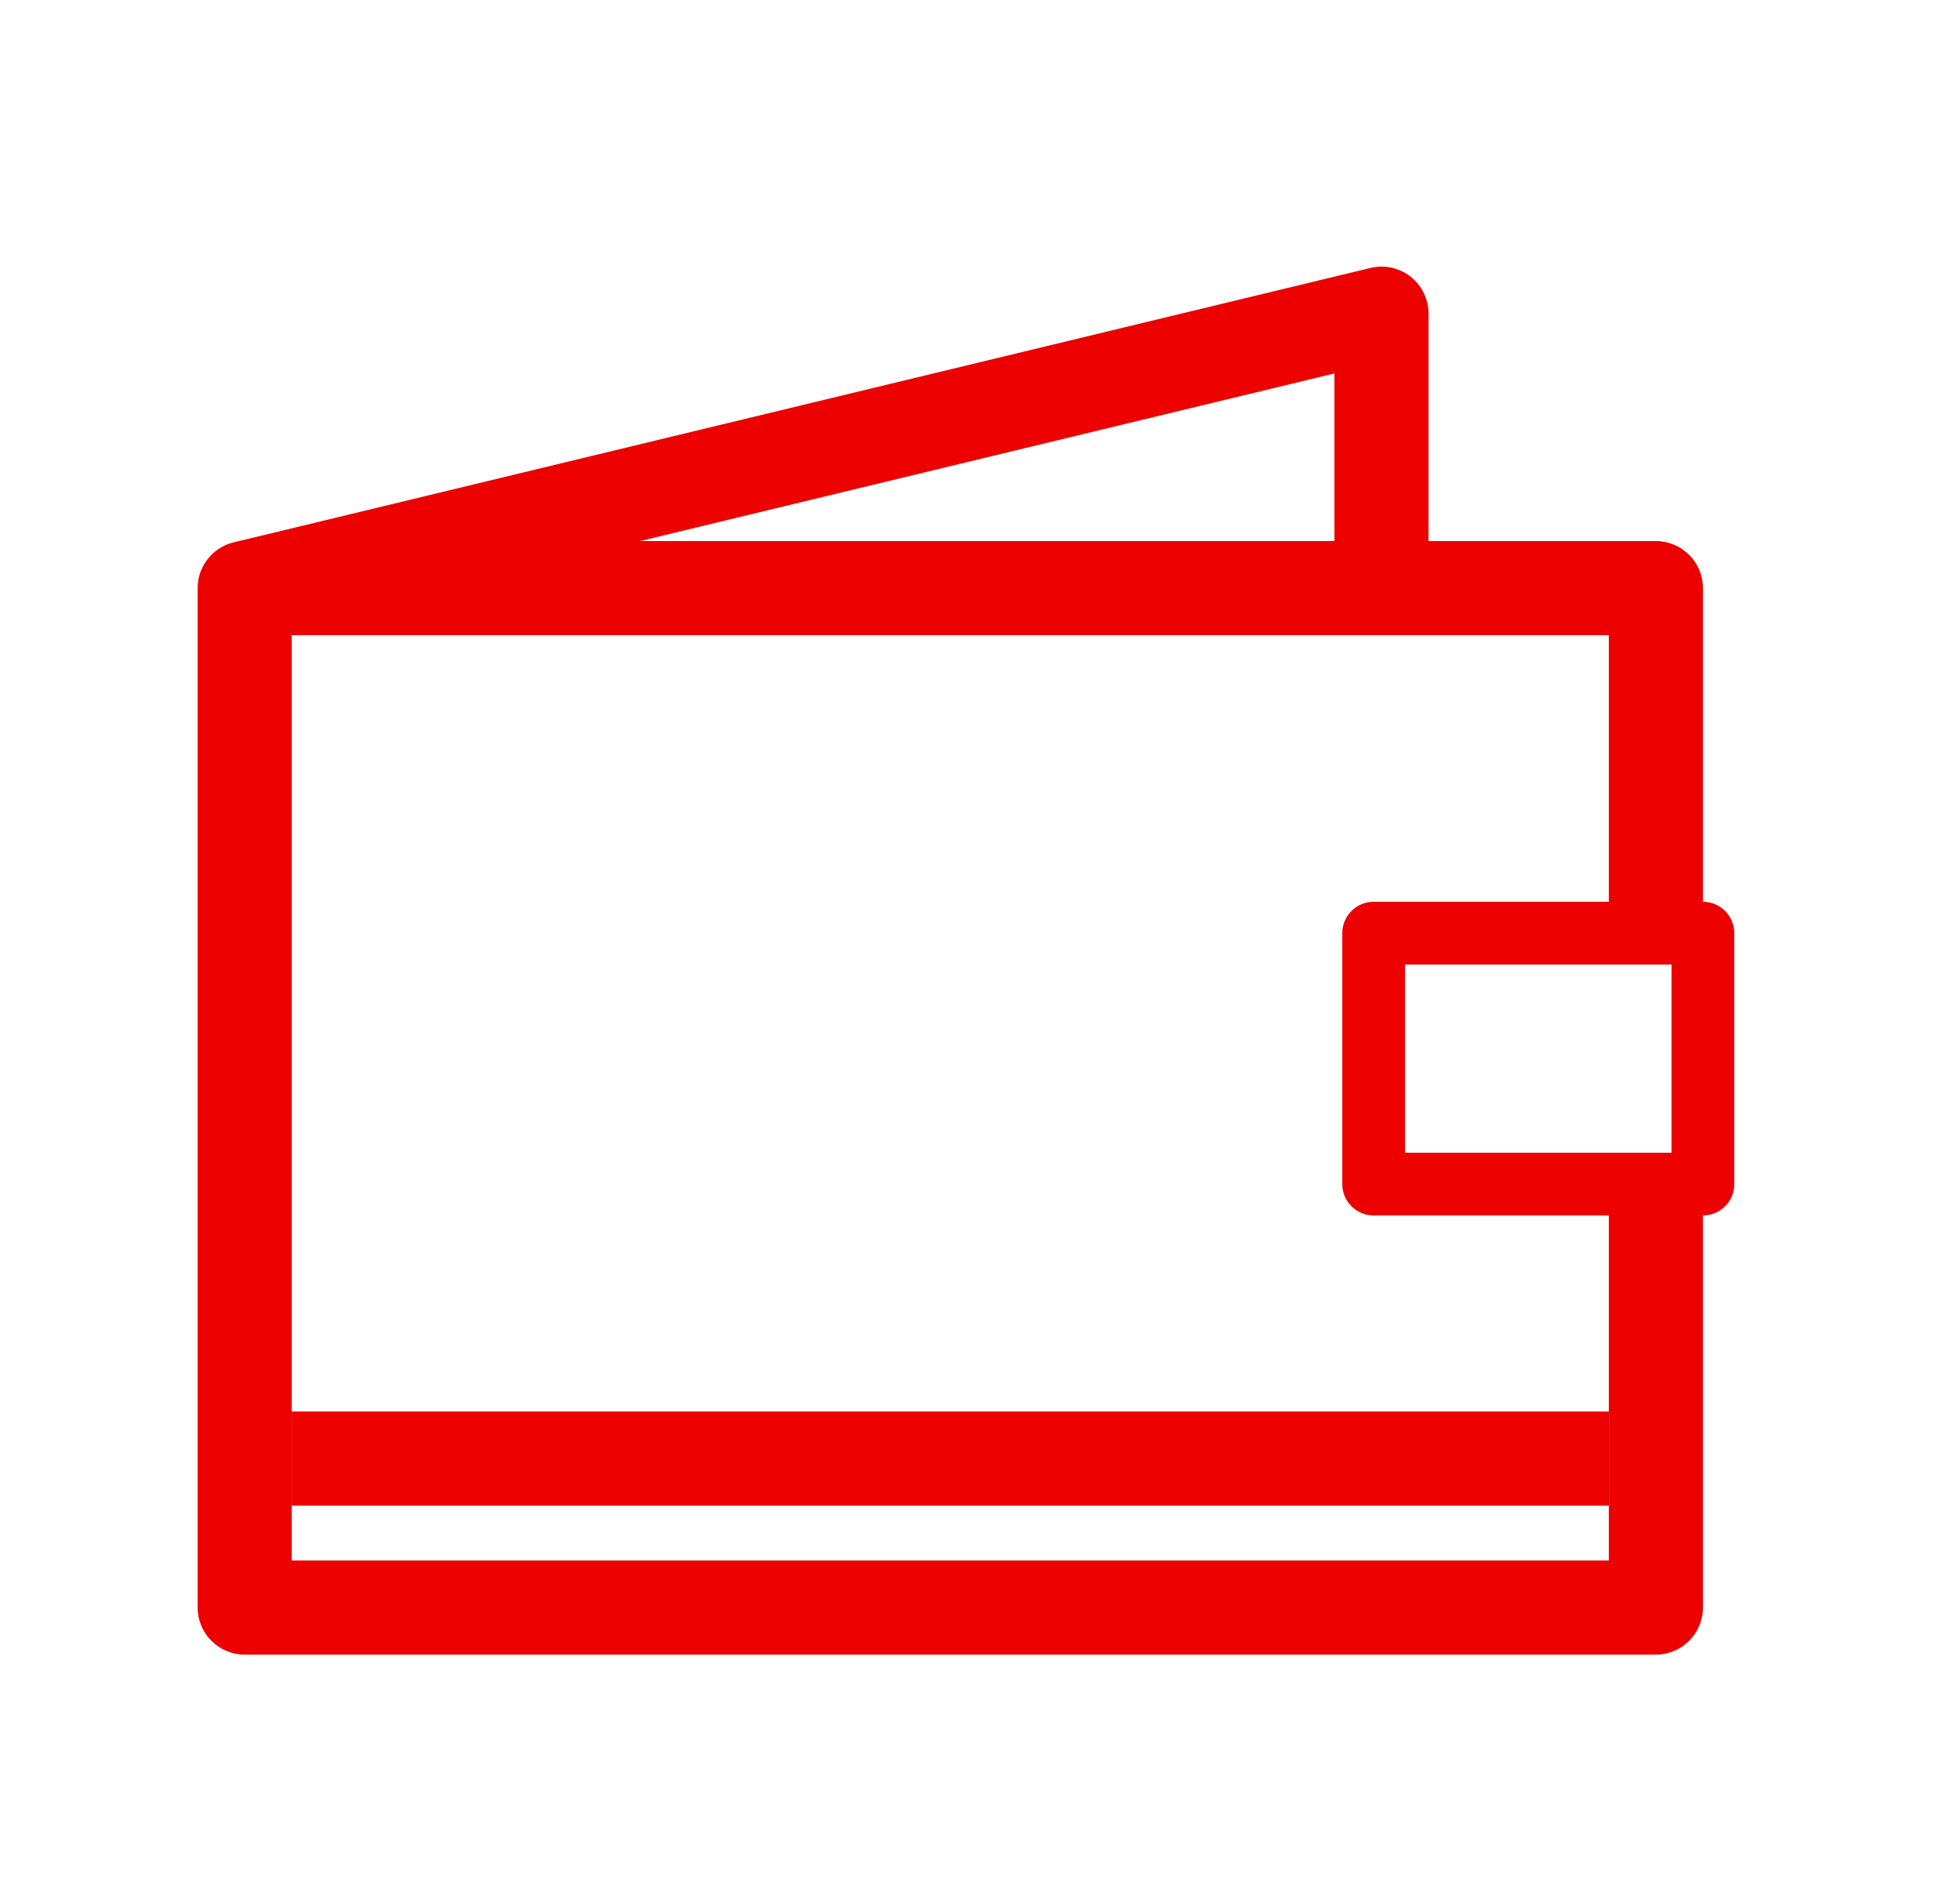 <svg width="25" height="24" viewBox="0 0 25 24" fill="none" xmlns="http://www.w3.org/2000/svg">
<path fill-rule="evenodd" clip-rule="evenodd" d="M17.992 3.528C18.137 3.642 18.221 3.816 18.221 4V6.9H21.121C21.452 6.9 21.721 7.169 21.721 7.5V11.5H21.721C21.942 11.5 22.121 11.679 22.121 11.9V15.1C22.121 15.321 21.942 15.5 21.721 15.5H21.721C21.721 15.5 21.721 15.5 21.721 15.5V20.5C21.721 20.831 21.452 21.1 21.121 21.1H3.121C2.789 21.1 2.521 20.831 2.521 20.5V7.508C2.52 7.473 2.523 7.439 2.528 7.405C2.546 7.295 2.593 7.196 2.661 7.115C2.715 7.05 2.784 6.996 2.863 6.958C2.903 6.939 2.946 6.924 2.99 6.914L17.48 3.417C17.659 3.374 17.848 3.415 17.992 3.528ZM20.521 15.5H17.521C17.3 15.5 17.121 15.321 17.121 15.1V11.9C17.121 11.679 17.3 11.5 17.521 11.5H20.521V8.1H3.721V19.9H20.521V15.5C20.521 15.5 20.521 15.5 20.521 15.5ZM17.021 4.762V6.9H8.163L17.021 4.762ZM17.921 14.7V12.3H21.321V14.7H17.921Z" fill="#EC0000"/>
<path fill-rule="evenodd" clip-rule="evenodd" d="M3.721 18L20.521 18V19.2L3.721 19.2V18Z" fill="#EC0000"/>
</svg>
